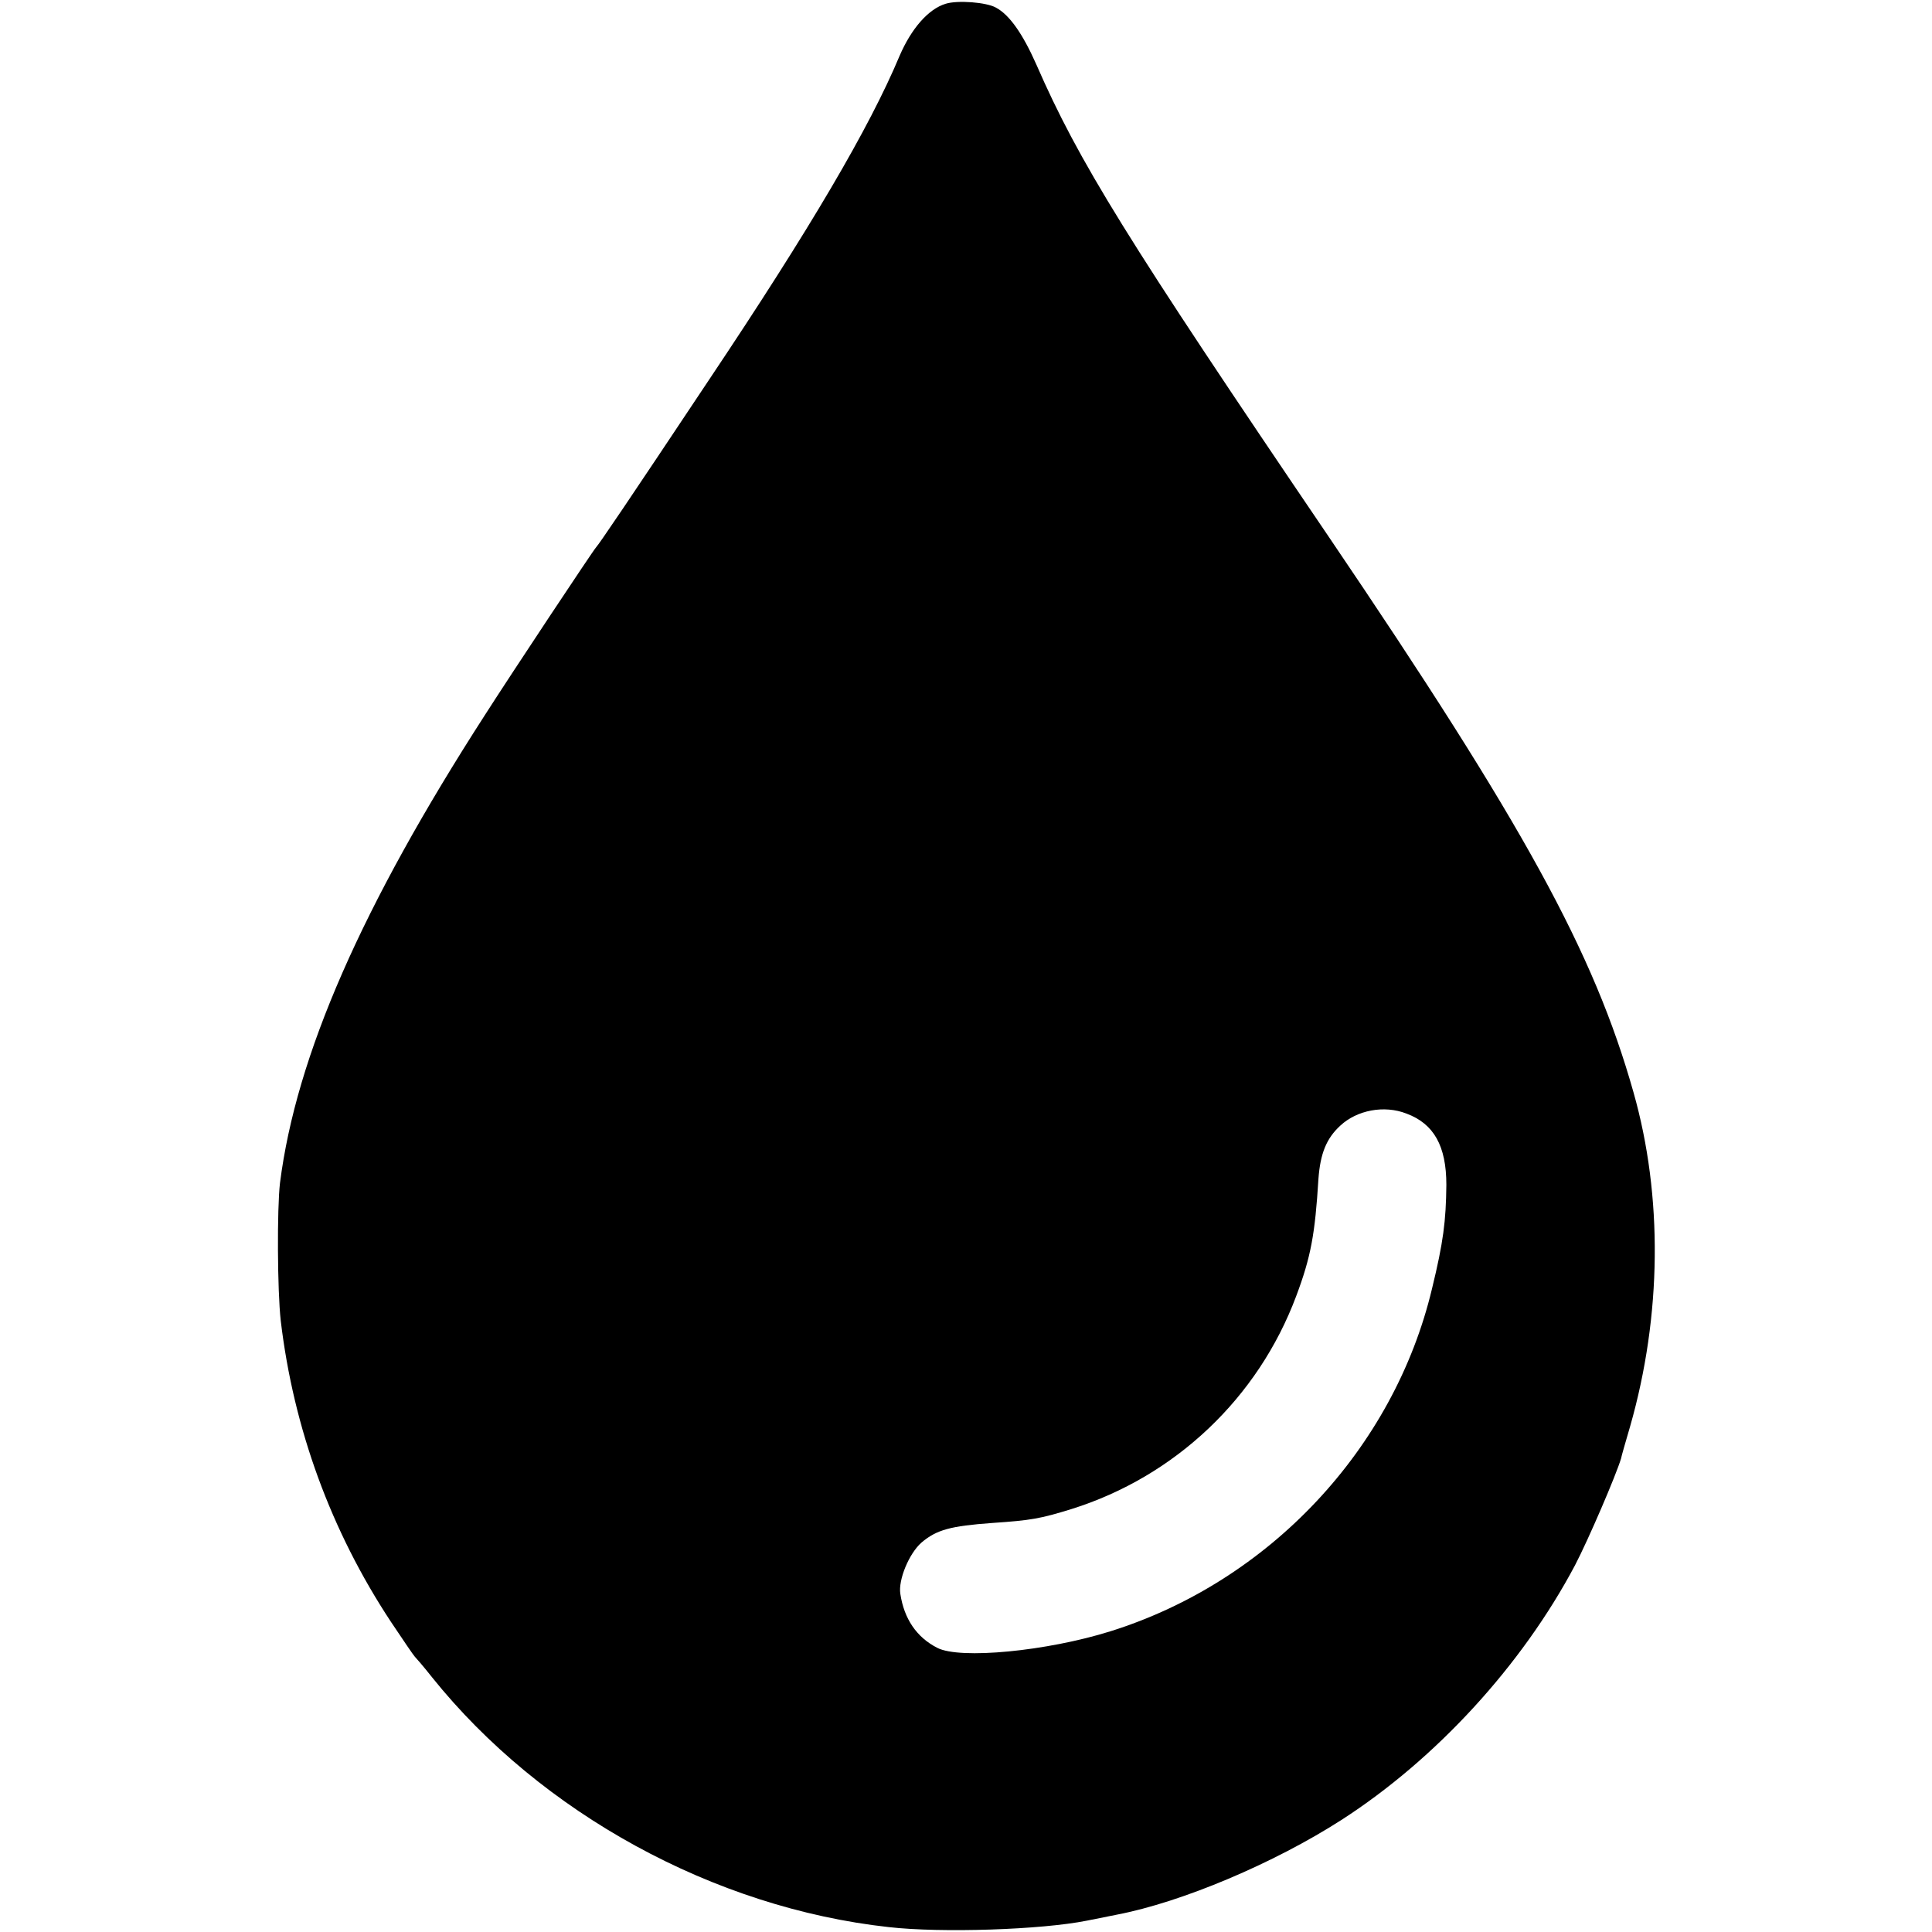 <?xml version="1.0" standalone="no"?>
<!DOCTYPE svg PUBLIC "-//W3C//DTD SVG 20010904//EN"
 "http://www.w3.org/TR/2001/REC-SVG-20010904/DTD/svg10.dtd">
<svg version="1.0" xmlns="http://www.w3.org/2000/svg"
 width="512pt" height="512pt" viewBox="0 0 512 512"
 preserveAspectRatio="xMidYMid meet">
<g transform="translate(0,512) scale(0.1,-0.1)"
fill="#000000" stroke="none">
<path d="M2506 5110 c-46 -14 -91 -66 -122 -138 -80 -191 -237 -458 -504 -857
-217 -326 -293 -438 -300 -445 -7 -7 -222 -331 -295 -445 -326 -506 -500 -902
-543 -1240 -8 -68 -7 -285 2 -365 34 -286 133 -557 292 -798 32 -48 60 -89 63
-92 3 -3 24 -27 46 -55 289 -360 747 -611 1210 -662 141 -16 405 -7 525 17 30
6 66 13 80 16 172 33 416 136 595 251 250 161 478 409 619 675 35 67 109 239
122 283 1 6 12 44 24 85 84 294 87 610 9 885 -105 372 -291 710 -806 1470
-538 793 -664 996 -777 1255 -36 81 -71 131 -107 150 -25 14 -101 20 -133 10z
m1221 -2941 c73 -27 106 -86 106 -189 -1 -96 -8 -152 -38 -275 -101 -424 -431
-776 -852 -908 -169 -53 -399 -75 -459 -44 -55 28 -88 77 -98 143 -6 37 23
107 56 136 40 34 77 44 188 52 102 7 126 11 210 37 274 86 494 294 595 564 39
104 50 164 59 311 5 67 21 107 58 141 44 41 116 55 175 32z"/>
</g>
</svg>
